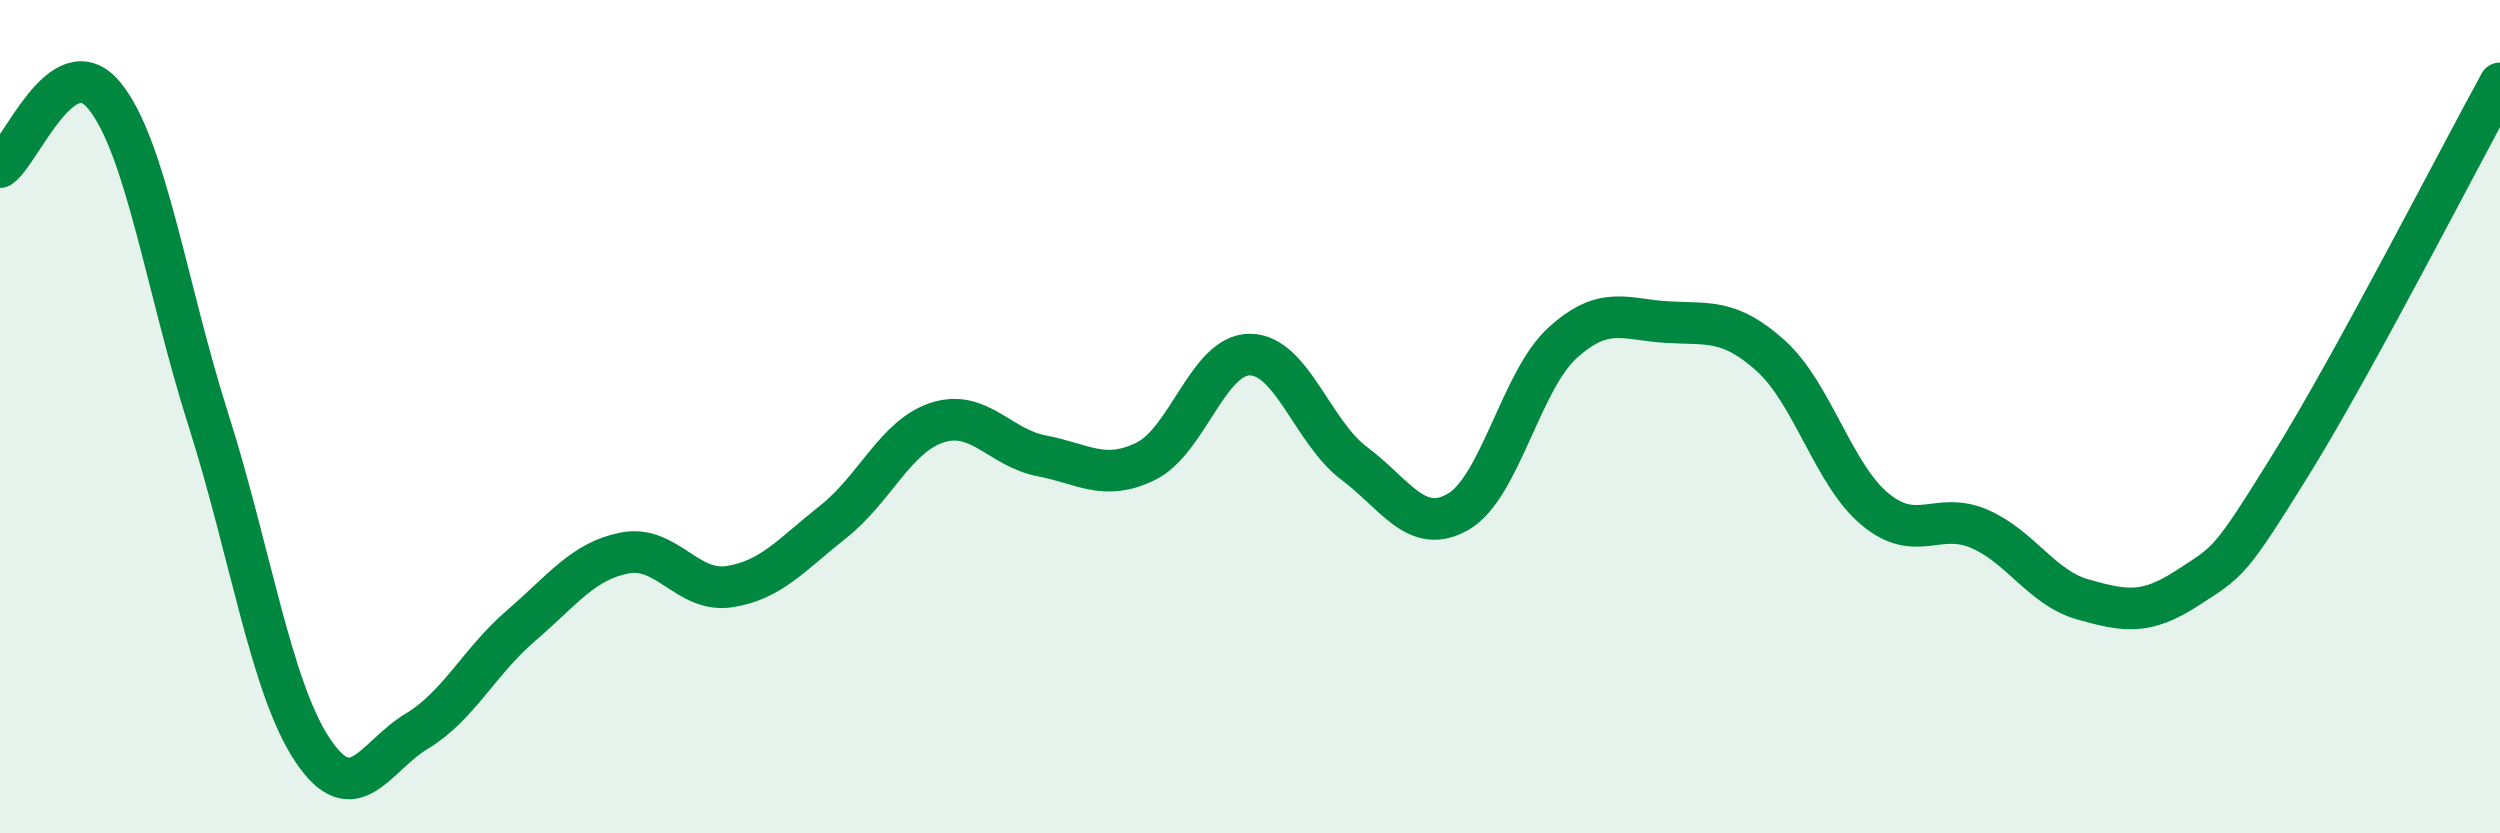 
    <svg width="60" height="20" viewBox="0 0 60 20" xmlns="http://www.w3.org/2000/svg">
      <path
        d="M 0,4.01 C 0.5,3.67 1.5,1.08 2.5,2.29 C 3.5,3.5 4,6.93 5,10.07 C 6,13.21 6.5,16.5 7.5,18 C 8.5,19.5 9,18.15 10,17.55 C 11,16.95 11.5,15.88 12.5,15.02 C 13.5,14.16 14,13.46 15,13.27 C 16,13.08 16.5,14.23 17.5,14.08 C 18.5,13.93 19,13.31 20,12.52 C 21,11.73 21.5,10.46 22.5,10.14 C 23.5,9.82 24,10.75 25,10.94 C 26,11.13 26.5,11.56 27.5,11.07 C 28.5,10.58 29,8.5 30,8.51 C 31,8.52 31.5,10.37 32.5,11.12 C 33.5,11.87 34,12.86 35,12.28 C 36,11.7 36.5,9.14 37.5,8.23 C 38.5,7.32 39,7.67 40,7.73 C 41,7.79 41.5,7.64 42.5,8.54 C 43.5,9.44 44,11.39 45,12.22 C 46,13.05 46.5,12.26 47.5,12.69 C 48.5,13.12 49,14.11 50,14.39 C 51,14.67 51.5,14.76 52.5,14.11 C 53.5,13.46 53.5,13.54 55,11.12 C 56.5,8.7 59,3.82 60,2L60 20L0 20Z"
        fill="#008740"
        opacity="0.1"
        stroke-linecap="round"
        stroke-linejoin="round"
      />
      <path
        d="M 0,4.01 C 0.5,3.67 1.5,1.08 2.5,2.29 C 3.5,3.5 4,6.93 5,10.07 C 6,13.21 6.5,16.5 7.5,18 C 8.5,19.5 9,18.15 10,17.55 C 11,16.95 11.5,15.88 12.5,15.02 C 13.5,14.16 14,13.46 15,13.27 C 16,13.08 16.5,14.23 17.5,14.08 C 18.5,13.93 19,13.31 20,12.52 C 21,11.73 21.5,10.46 22.5,10.14 C 23.5,9.82 24,10.75 25,10.94 C 26,11.13 26.5,11.56 27.5,11.07 C 28.5,10.58 29,8.5 30,8.51 C 31,8.52 31.5,10.37 32.5,11.12 C 33.5,11.87 34,12.86 35,12.28 C 36,11.7 36.5,9.14 37.5,8.23 C 38.5,7.32 39,7.67 40,7.73 C 41,7.79 41.5,7.64 42.5,8.54 C 43.5,9.44 44,11.39 45,12.22 C 46,13.05 46.5,12.26 47.5,12.69 C 48.5,13.12 49,14.11 50,14.39 C 51,14.67 51.5,14.76 52.5,14.11 C 53.5,13.46 53.5,13.54 55,11.12 C 56.5,8.7 59,3.82 60,2"
        stroke="#008740"
        stroke-width="1"
        fill="none"
        stroke-linecap="round"
        stroke-linejoin="round"
      />
    </svg>
  